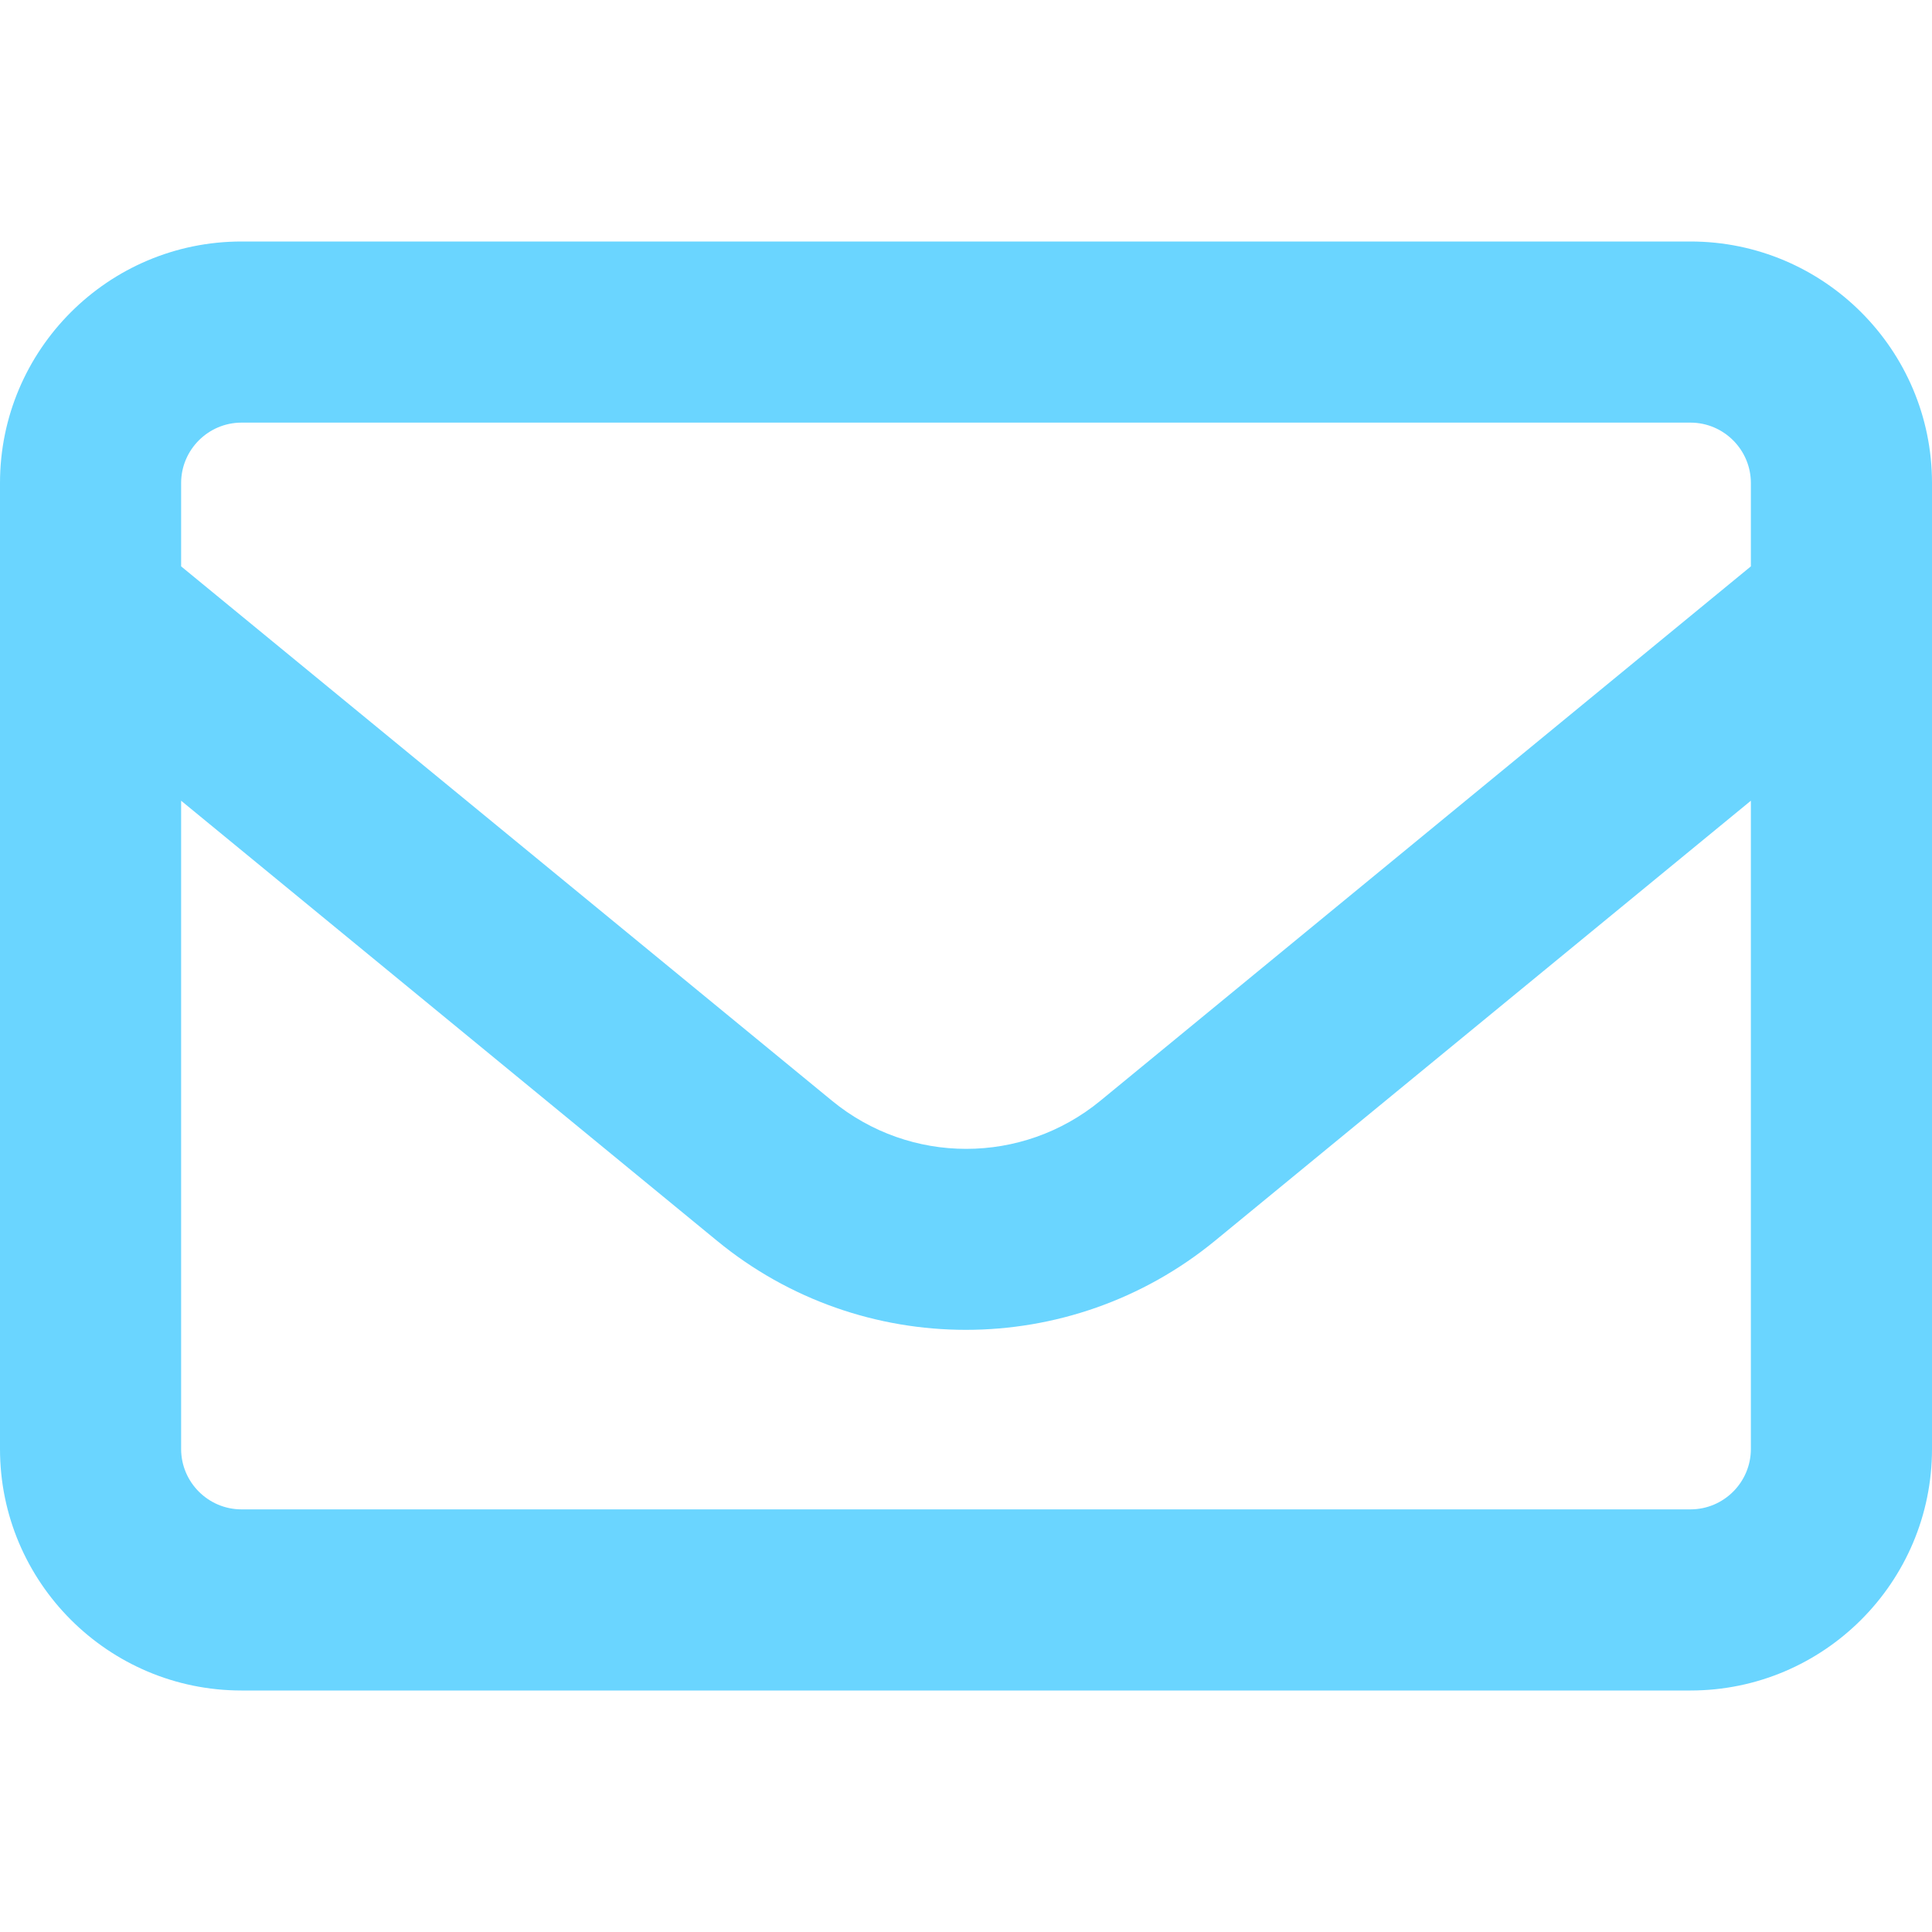 <svg width="20" height="20" viewBox="0 0 20 20" fill="none" xmlns="http://www.w3.org/2000/svg">
<path d="M2.5 4.375C2.156 4.375 1.875 4.656 1.875 5V5.863L8.613 11.395C9.422 12.059 10.582 12.059 11.391 11.395L18.125 5.863V5C18.125 4.656 17.844 4.375 17.5 4.375H2.5ZM1.875 8.289V15C1.875 15.344 2.156 15.625 2.5 15.625H17.5C17.844 15.625 18.125 15.344 18.125 15V8.289L12.578 12.844C11.078 14.074 8.918 14.074 7.422 12.844L1.875 8.289ZM0 5C0 3.621 1.121 2.5 2.5 2.5H17.5C18.879 2.5 20 3.621 20 5V15C20 16.379 18.879 17.5 17.5 17.5H2.5C1.121 17.5 0 16.379 0 15V5Z" fill="#6AD5FF"/>
</svg>
